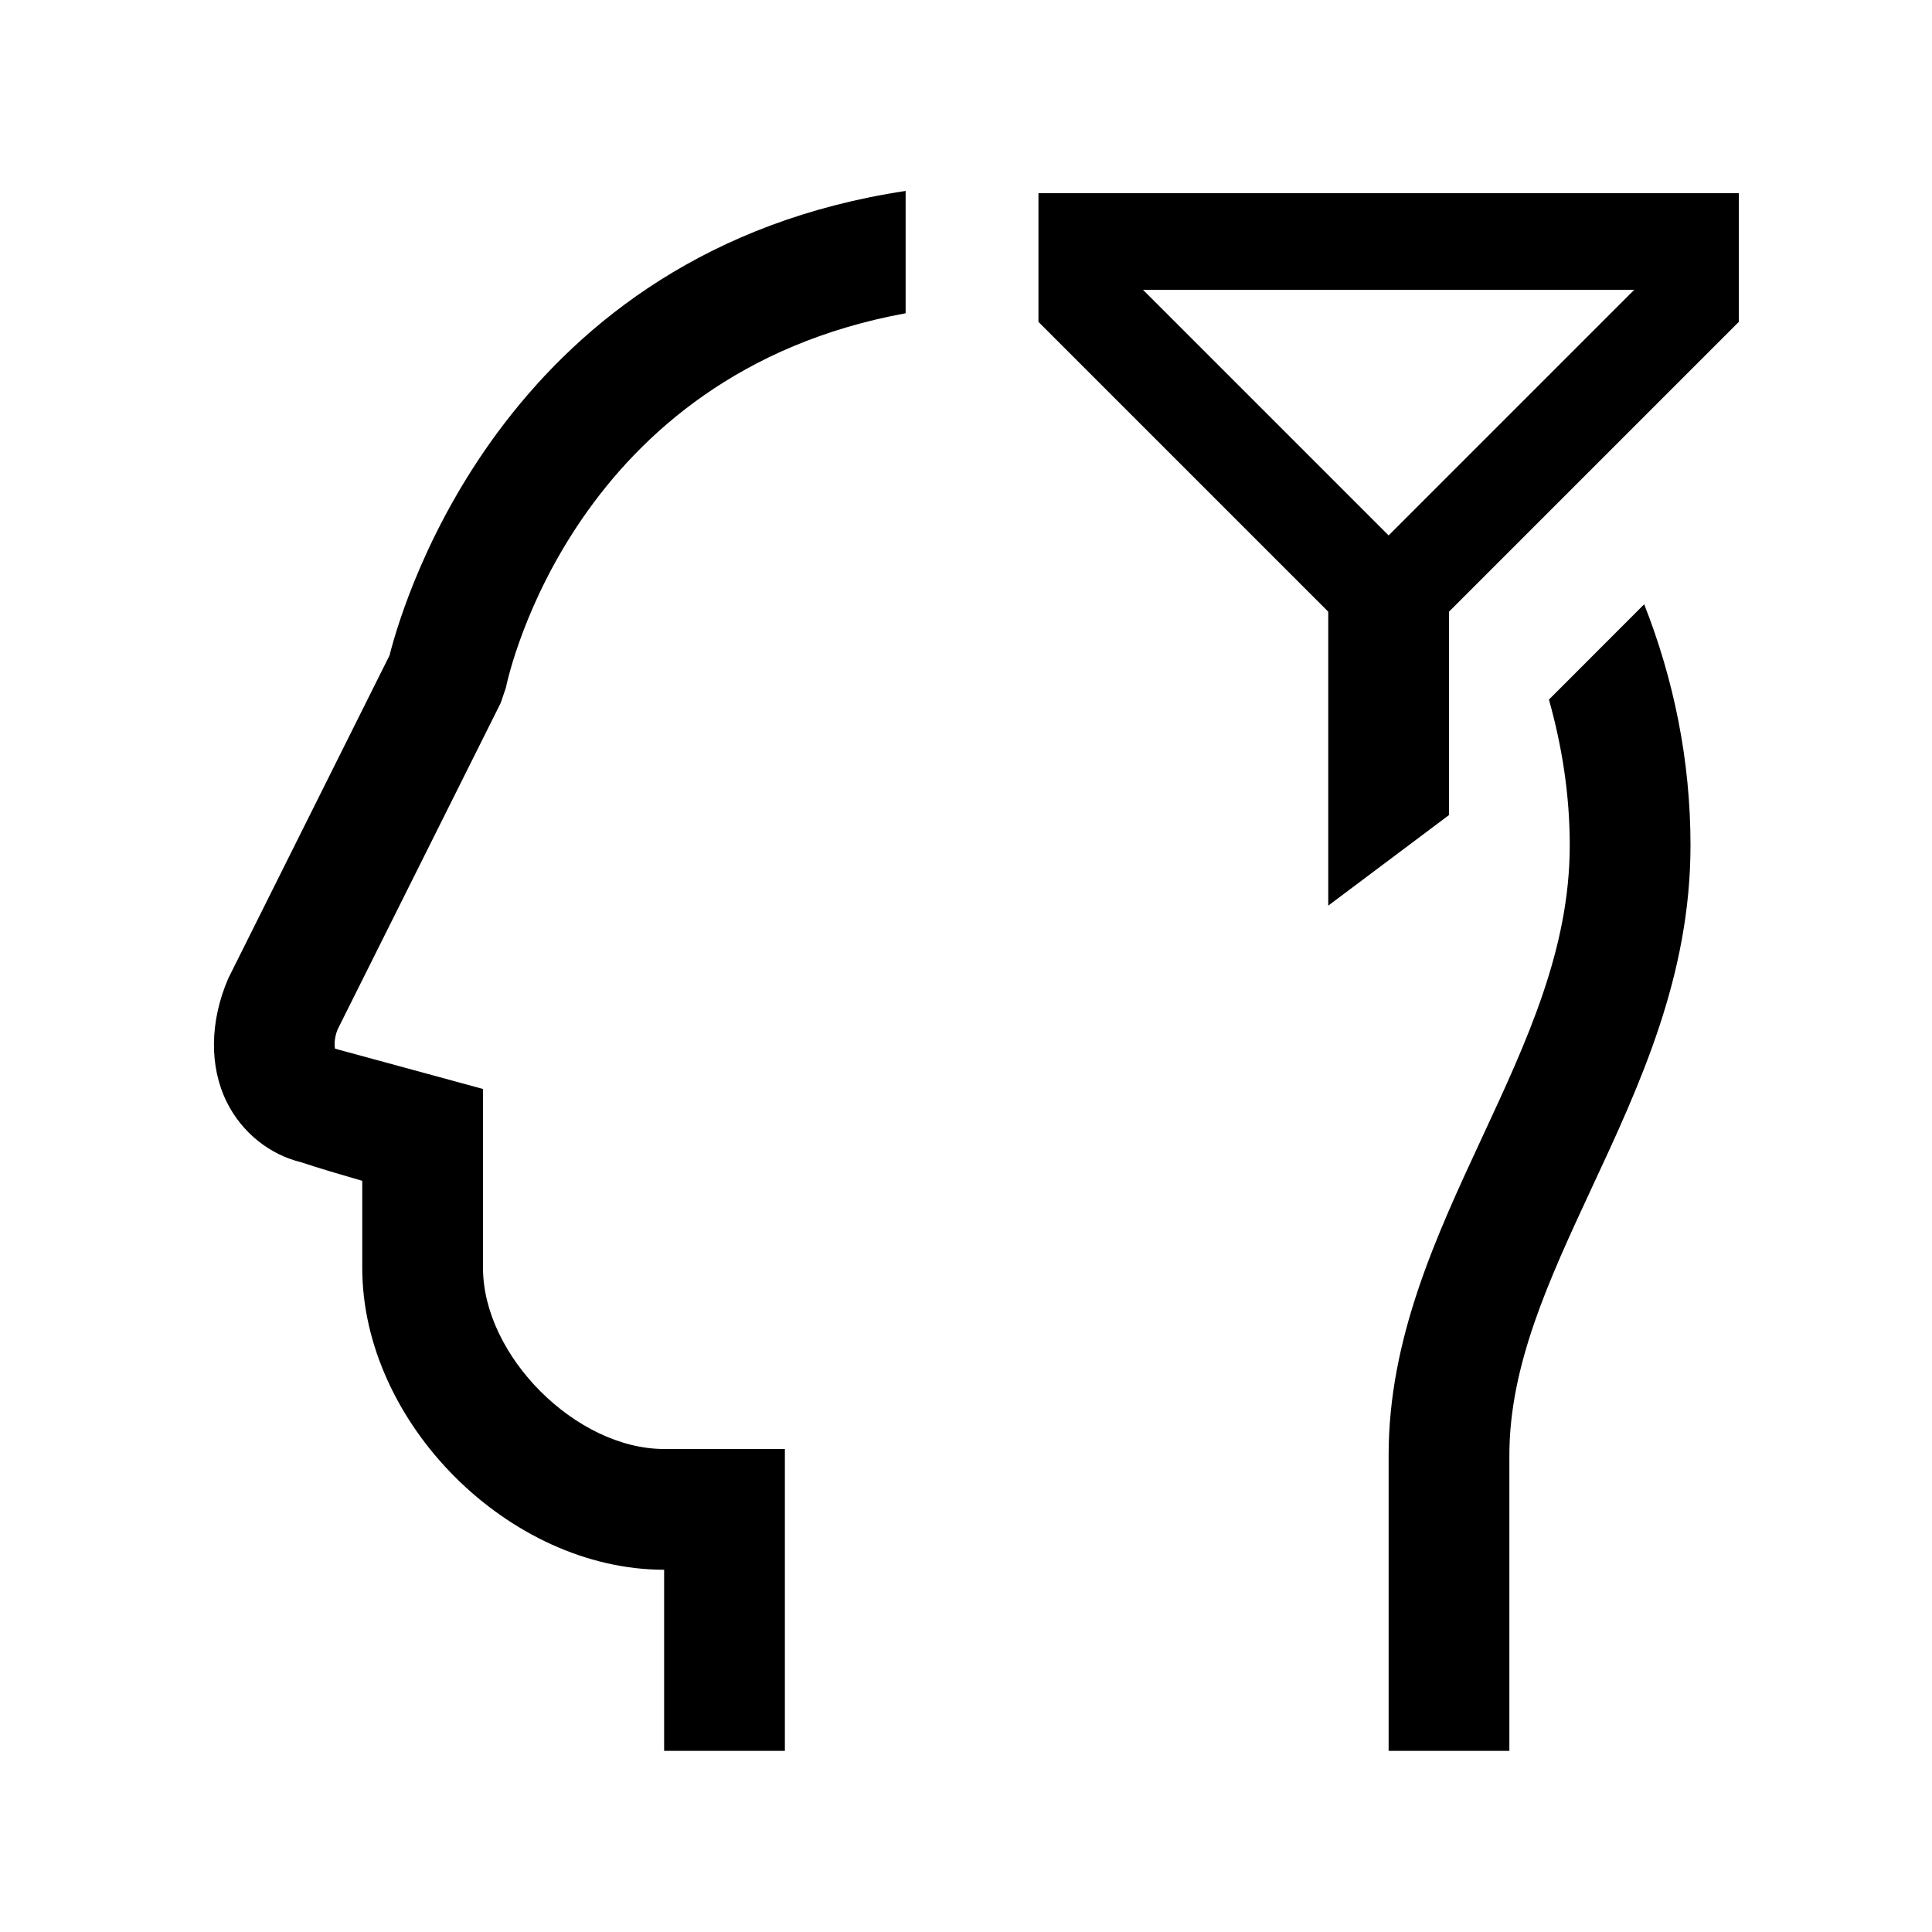 <?xml version="1.0" encoding="UTF-8"?> <svg xmlns="http://www.w3.org/2000/svg" width="40" height="40" viewBox="0 0 40 40" fill="none"><path d="M22.5 5V6.25L28.75 12.5L35 6.25V5H22.5Z" stroke="black" stroke-width="2"></path><path d="M30 16.875L27.5 18.75V11.25H30V16.875Z" fill="black"></path><path d="M10 26.25V22.546L9.079 22.295C9.074 22.294 7.742 21.931 6.937 21.712C6.926 21.681 6.909 21.51 6.991 21.311L10.365 14.557L10.473 14.242C10.533 13.949 11.896 7.739 18.75 6.486V3.953C10.557 5.189 8.385 12.303 8.065 13.569L4.725 20.259C4.341 21.151 4.331 22.084 4.696 22.819C5.012 23.456 5.591 23.907 6.231 24.062C6.584 24.18 7.074 24.325 7.5 24.448V26.25C7.5 29.462 10.537 32.5 13.75 32.5V36.25H16.25V30H13.75C11.928 30 10 28.073 10 26.25Z" fill="black"></path><path d="M32.069 14.484C32.339 15.446 32.5 16.453 32.5 17.5C32.5 19.648 31.617 21.544 30.684 23.552C29.734 25.596 28.75 27.709 28.75 30.128V36.25H31.25V30.128C31.25 28.261 32.076 26.486 32.95 24.606C33.959 22.441 35 20.201 35 17.5C35 15.738 34.651 14.06 34.041 12.511L32.069 14.484Z" fill="black"></path></svg> 